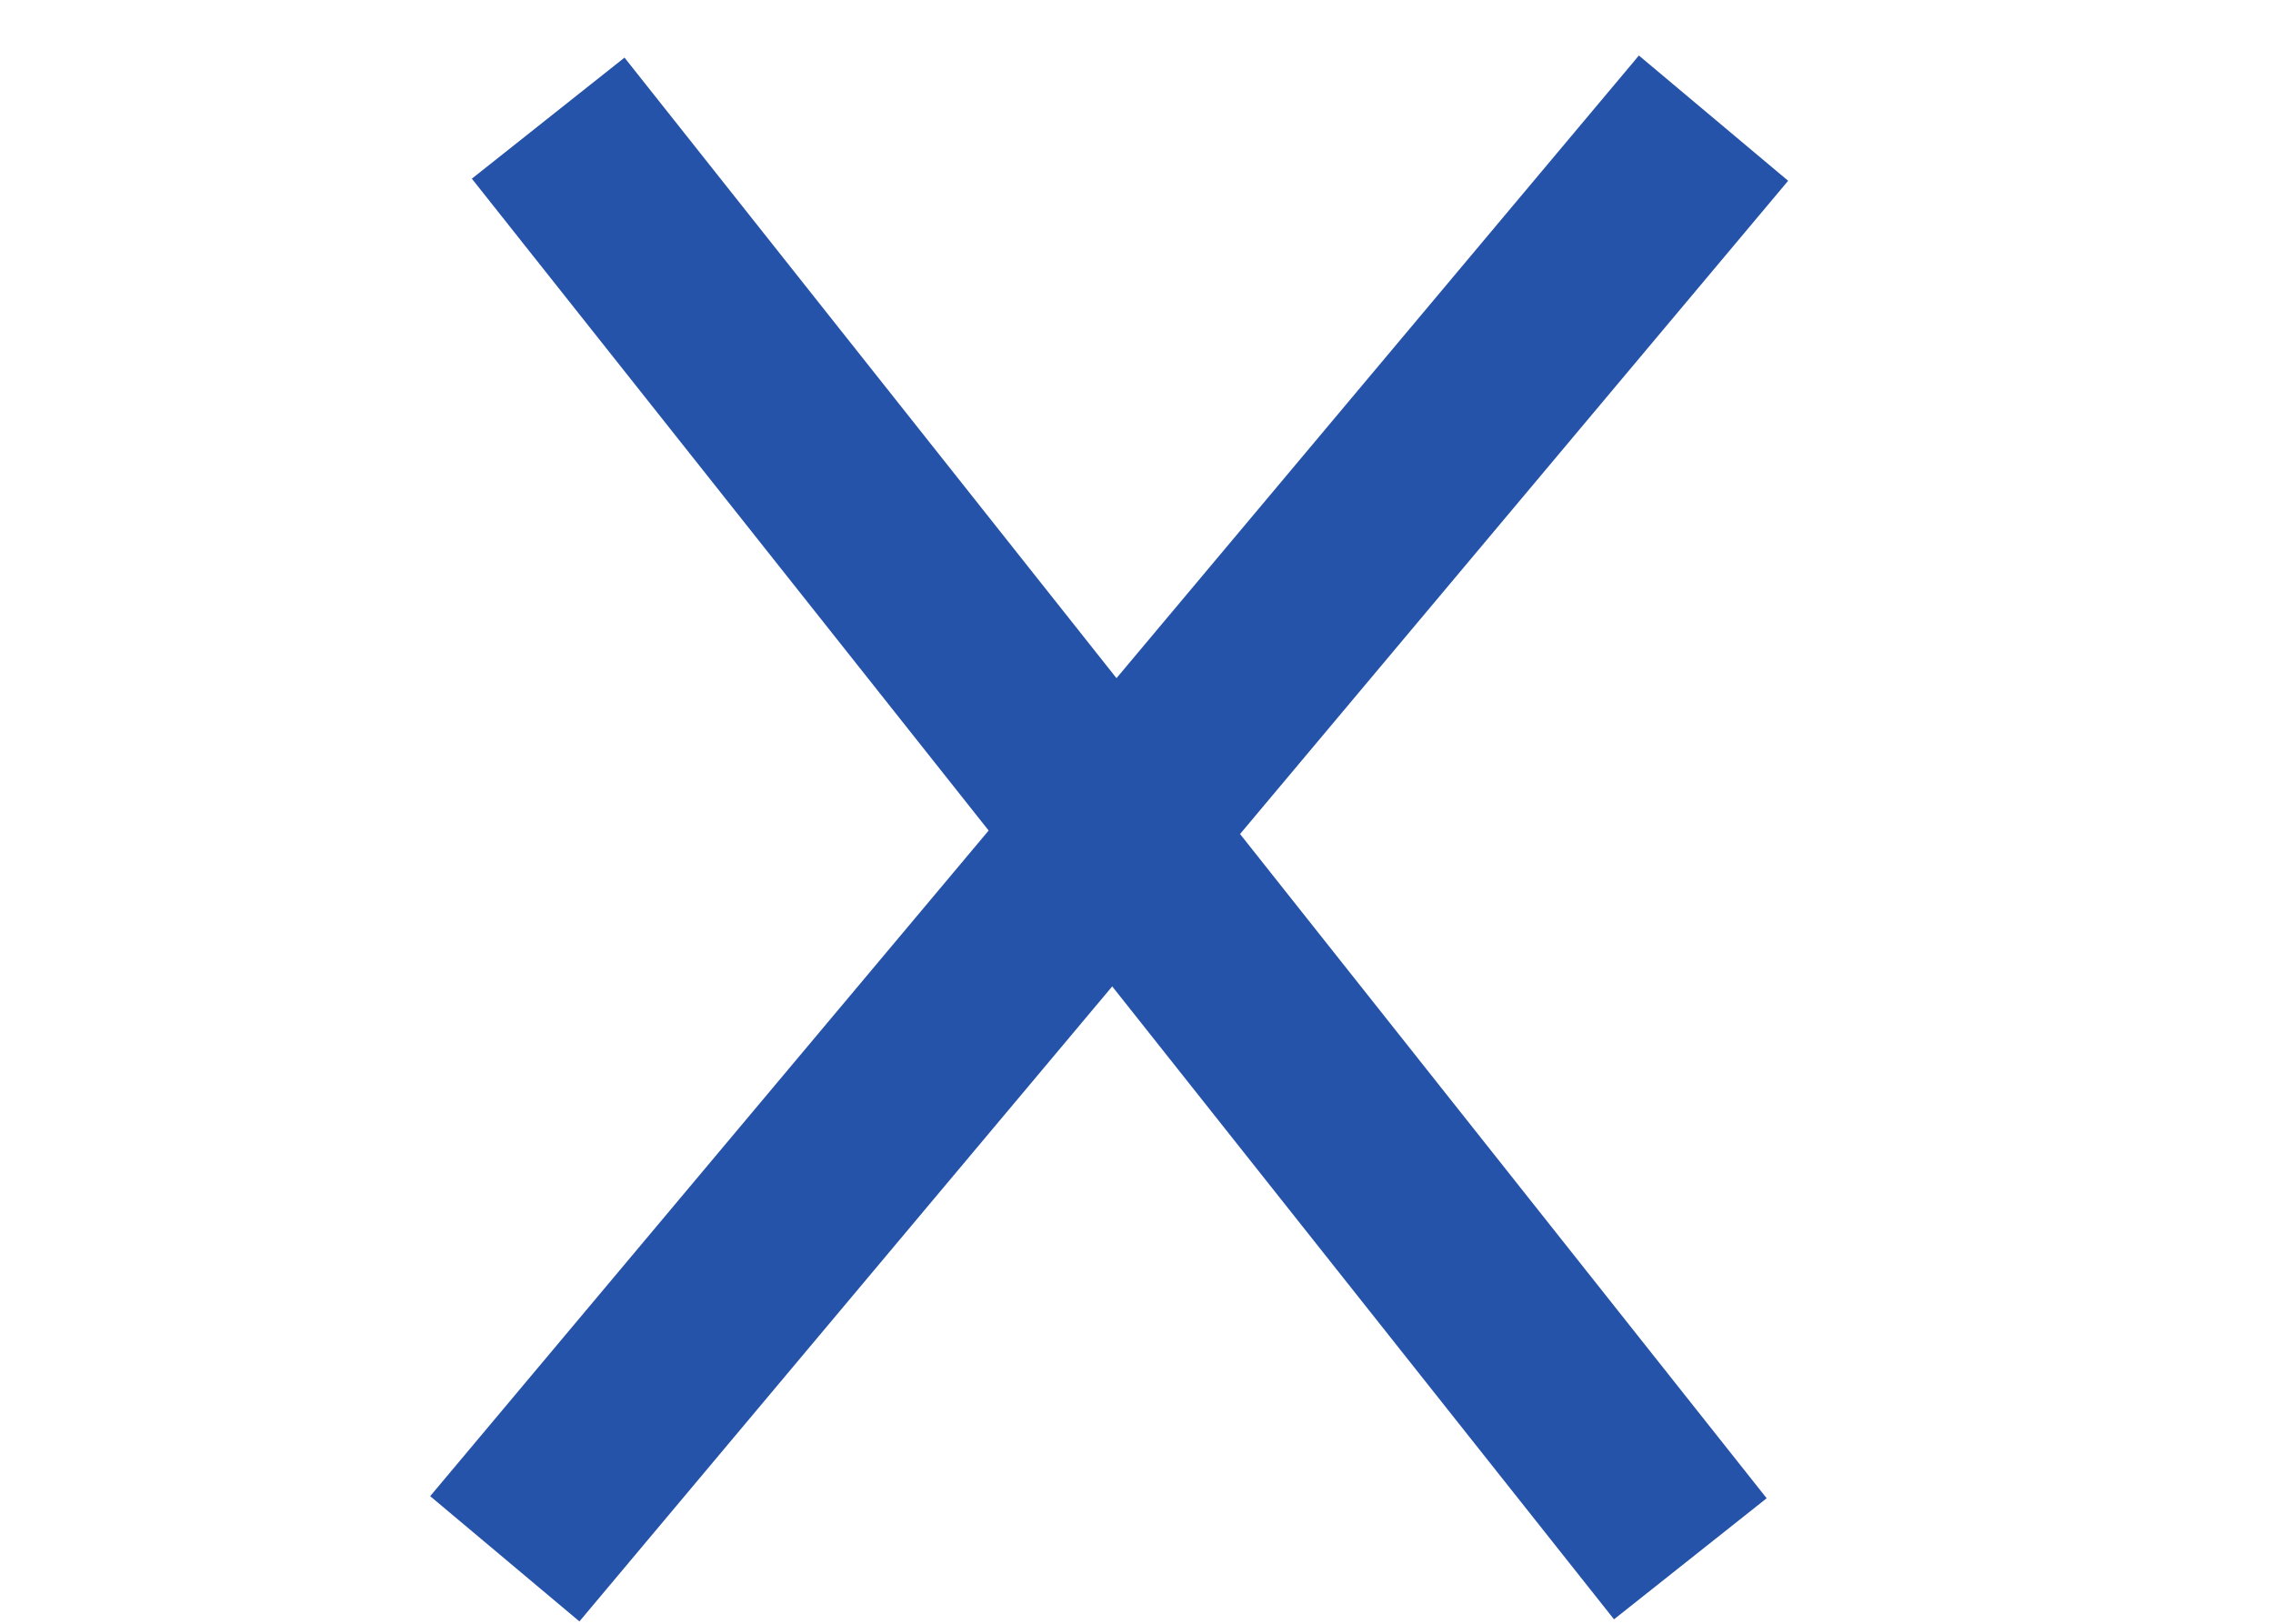 <svg width="35" height="25" viewBox="0 0 35 25" fill="none" xmlns="http://www.w3.org/2000/svg">
<path d="M8.441 1.819L26.028 24" stroke="#2553A9" stroke-width="3"/>
<path d="M26.385 1.819L7.773 24" stroke="#2553A9" stroke-width="3"/>
</svg>
